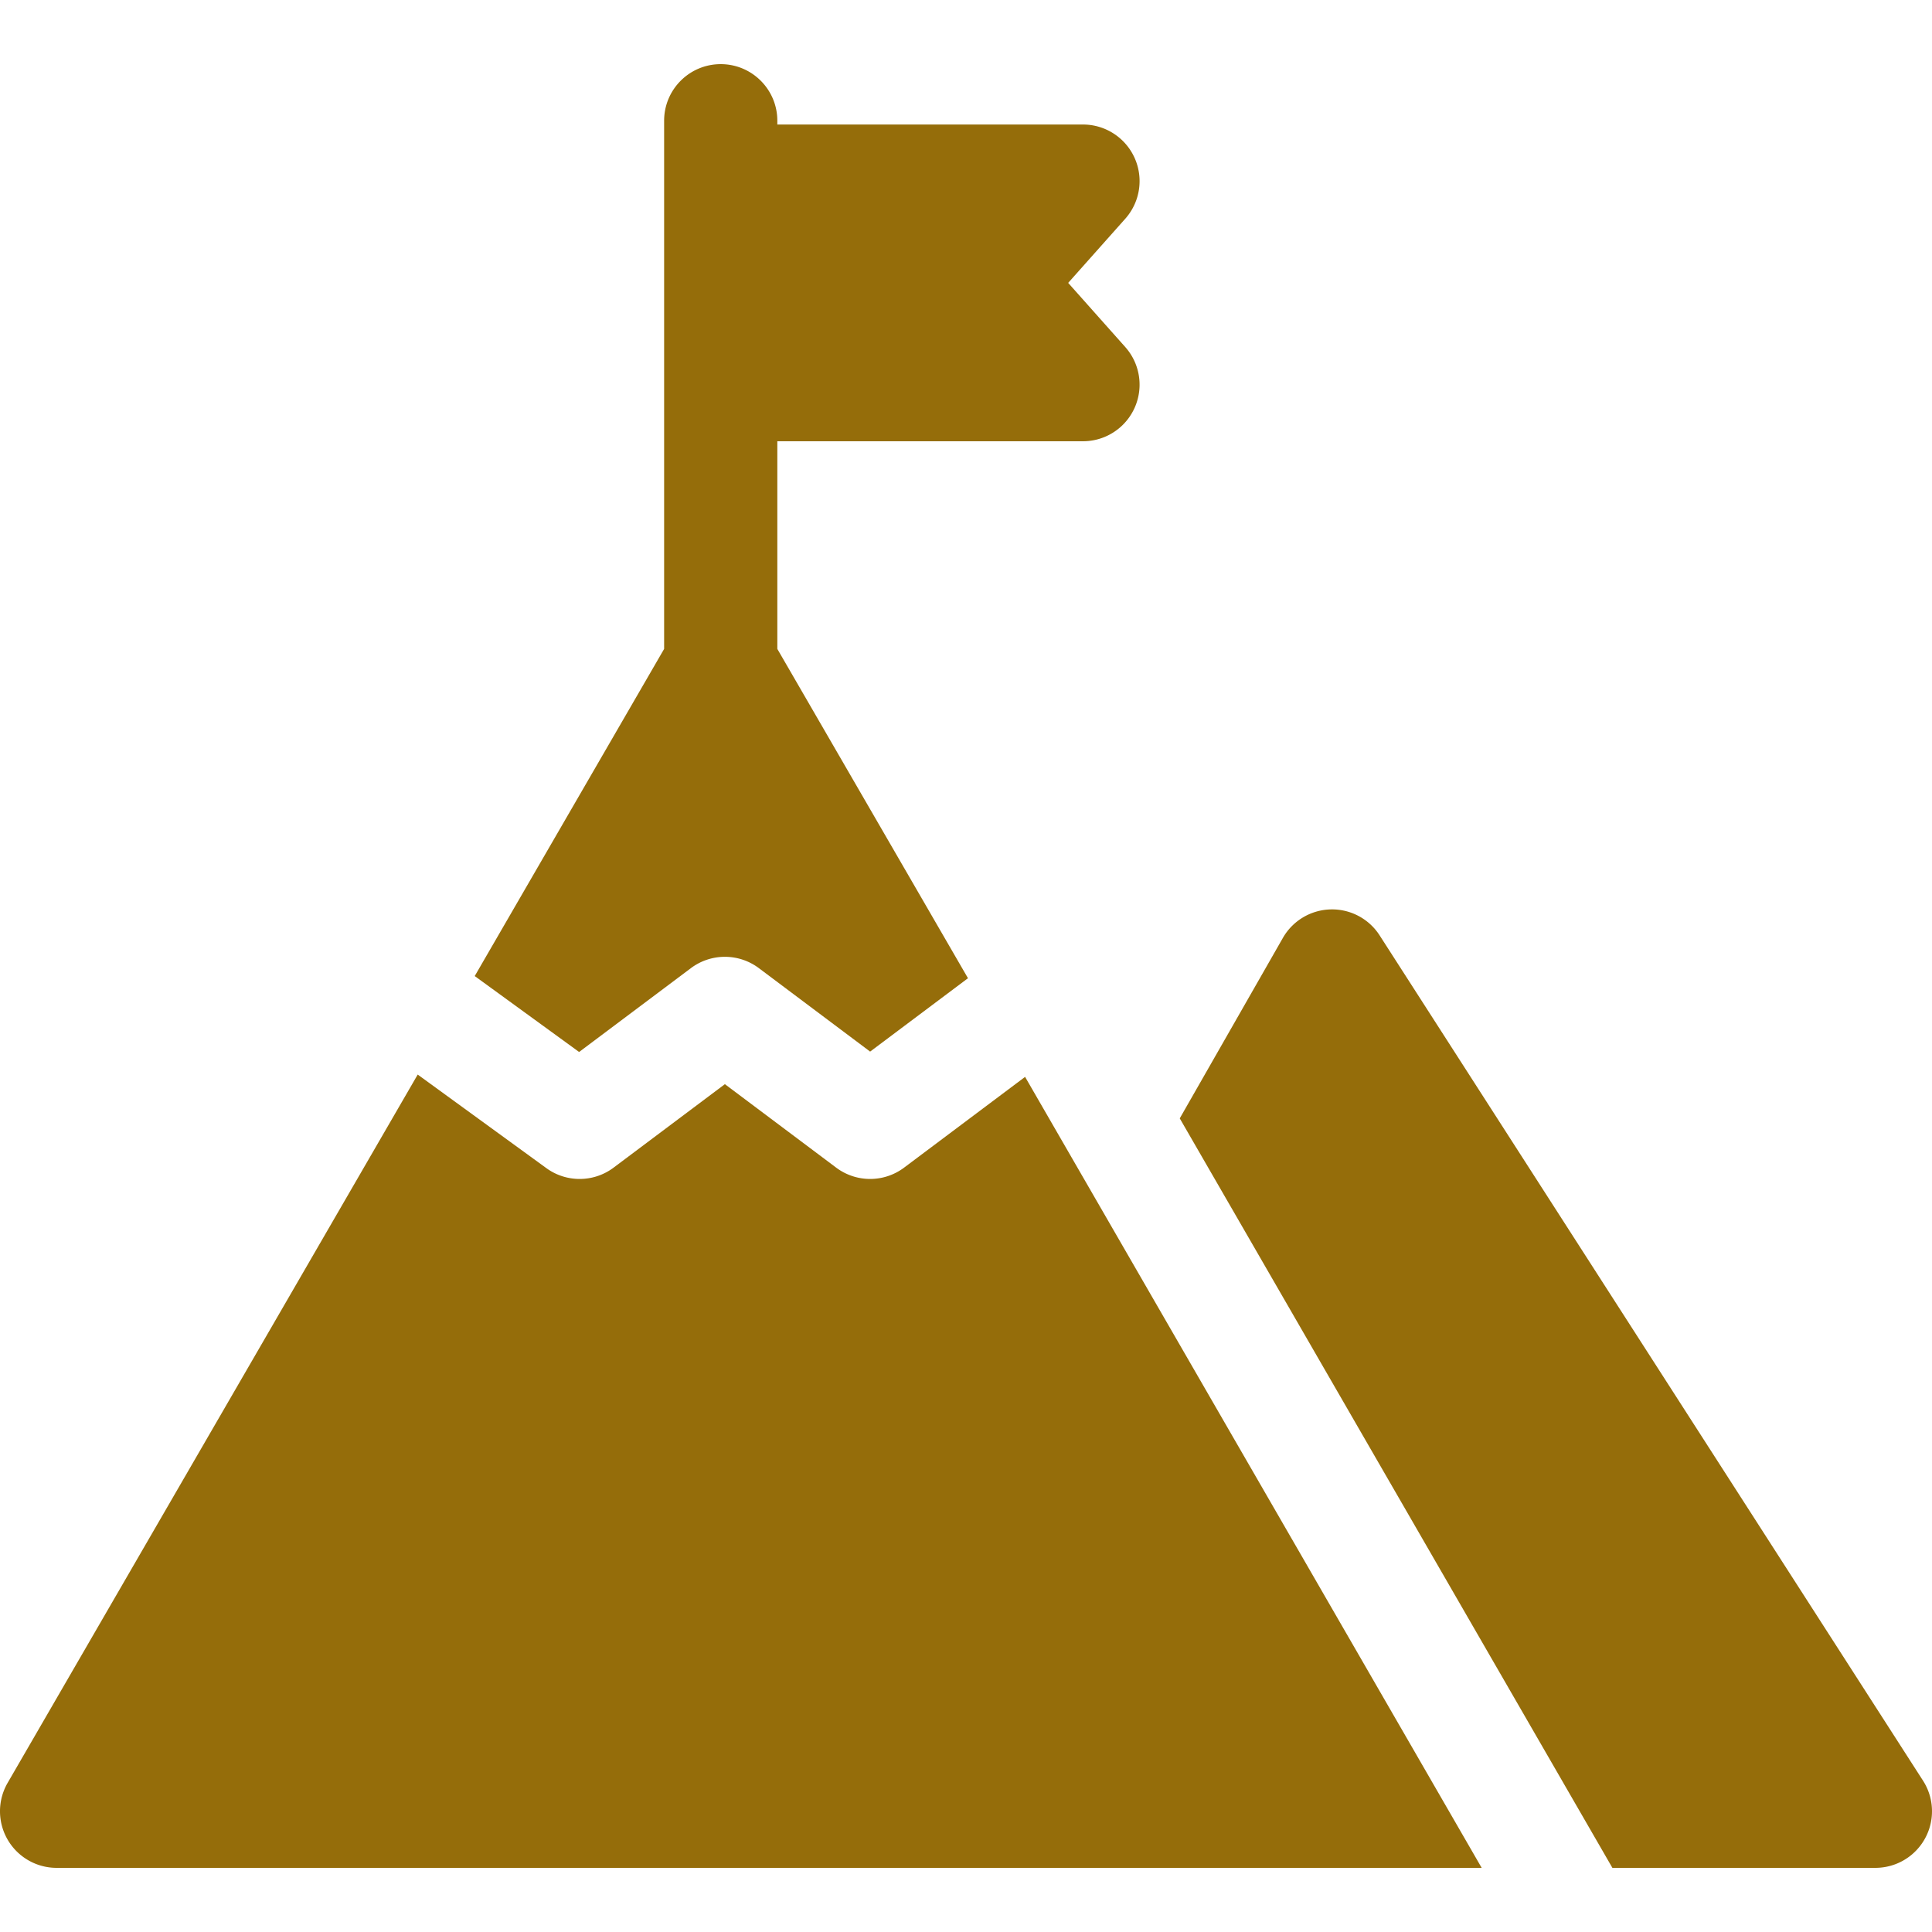<svg xmlns="http://www.w3.org/2000/svg" version="1.1" xmlns:xlink="http://www.w3.org/1999/xlink" width="512" height="512" x="0" y="0" viewBox="0 0 512 512" style="enable-background:new 0 0 512 512" xml:space="preserve" class=""><g><path d="M183.102 256.565a15 15 0 0 1 18 0l29.492 22.119 25.929-19.447L206 171.971v-55.034h81a15 15 0 0 0 11.205-24.971L283.08 74.968l15.125-16.996A15 15 0 0 0 287 33h-81v-1c0-8.284-6.716-15-15-15s-15 6.716-15 15v139.971l-50.193 86.696 27.666 20.12zM239.594 309.435a15 15 0 0 1-18 0l-29.492-22.119-29.492 22.119a14.978 14.978 0 0 1-9 3c-3.095 0-6.191-.955-8.822-2.869l-34.092-24.795L2.019 472.484A15 15 0 0 0 15 495h377.66l-121-209.616zM509.617 471.889l-144-224a14.976 14.976 0 0 0-13.009-6.884 15.002 15.002 0 0 0-12.632 7.553l-27.328 47.824L427.3 495H497a14.999 14.999 0 0 0 12.617-23.111z" fill="#956d0a" opacity="1" data-original="#000000" class=""></path></g></svg>